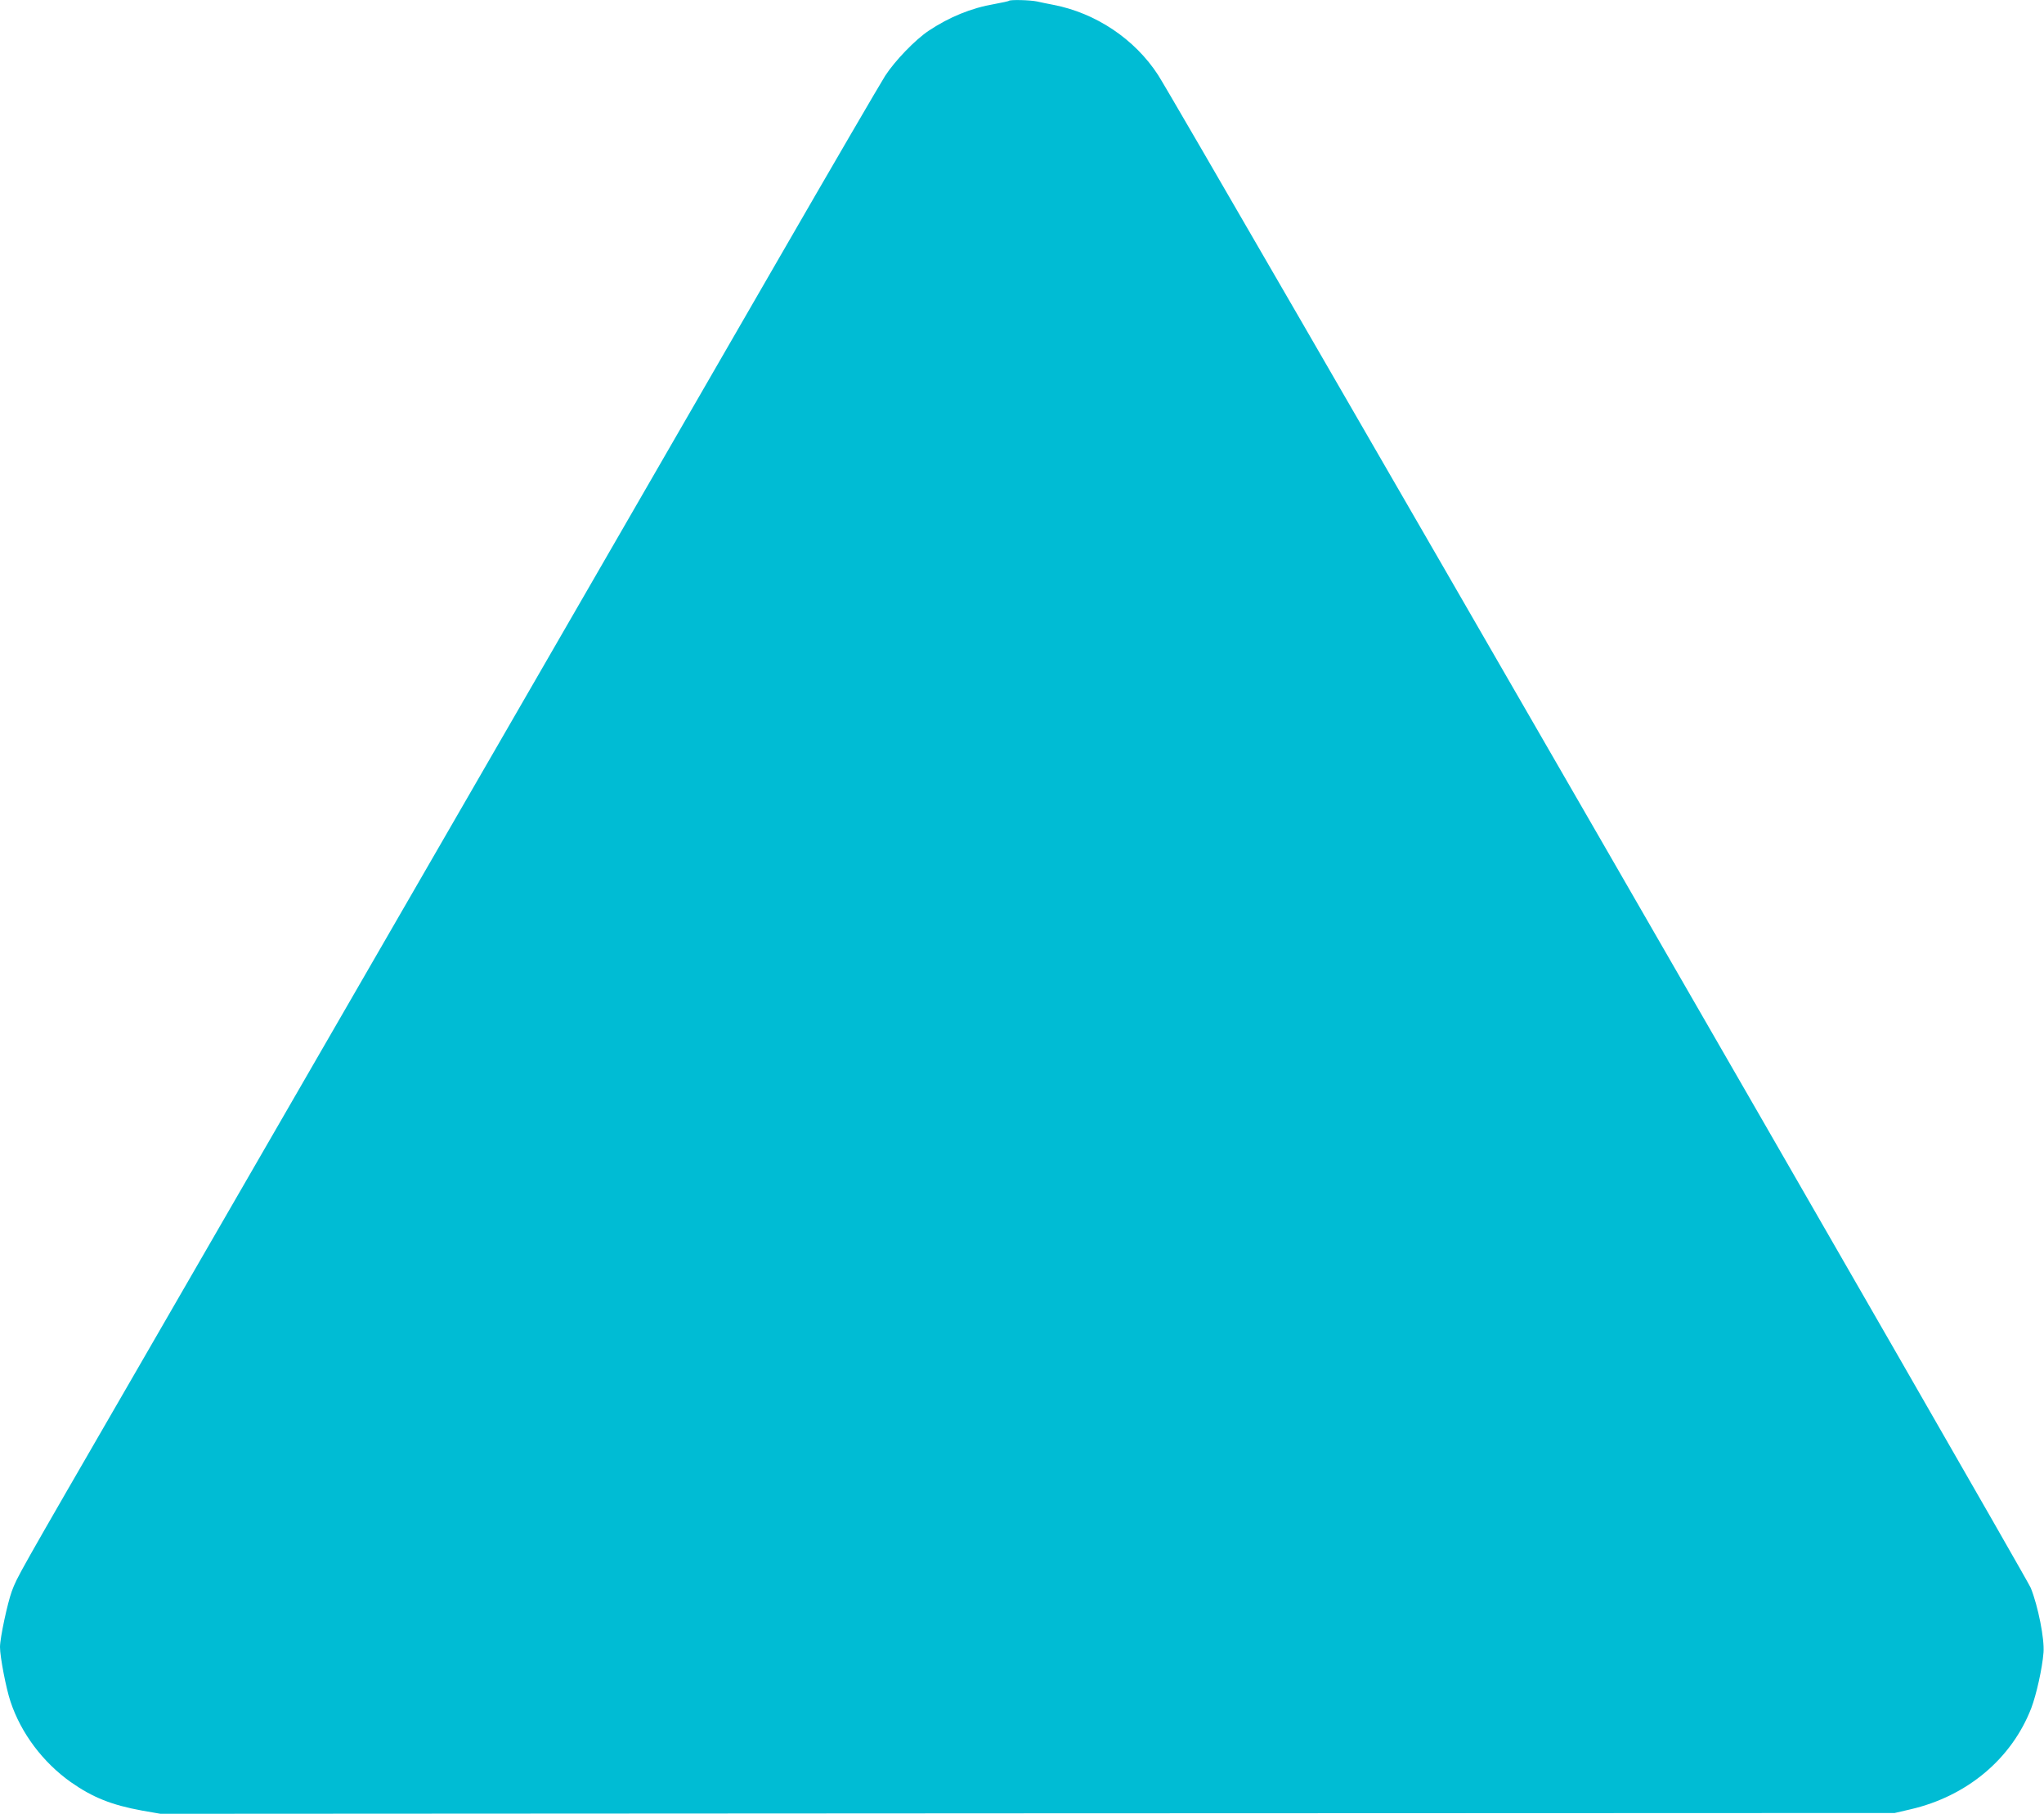 <?xml version="1.0" standalone="no"?>
<!DOCTYPE svg PUBLIC "-//W3C//DTD SVG 20010904//EN"
 "http://www.w3.org/TR/2001/REC-SVG-20010904/DTD/svg10.dtd">
<svg version="1.0" xmlns="http://www.w3.org/2000/svg"
 width="1280pt" height="1136pt" viewBox="0 0 1280 1136"
 preserveAspectRatio="xMidYMid meet">
<g transform="translate(0,1136) scale(0.1,-0.1)"
fill="#00bcd4" stroke="none">
<path d="M6318 11355 c-2 -3 -42 -11 -89 -20 -147 -25 -285 -82 -414 -168 -85
-57 -211 -188 -272 -282 -28 -44 -335 -570 -681 -1170 -695 -1204 -2922 -5061
-4017 -6956 -752 -1300 -735 -1271 -771 -1365 -27 -74 -74 -292 -74 -350 0
-61 38 -259 66 -342 66 -198 203 -380 378 -504 137 -96 255 -143 446 -178
l115 -20 5430 3 5430 2 99 23 c354 82 633 316 756 633 32 84 69 249 77 349 7
83 -34 291 -80 405 -30 74 -5340 9282 -5464 9474 -146 226 -391 390 -658 441
-33 6 -79 16 -102 21 -44 9 -166 12 -175 4z"/>
</g>
</svg>
